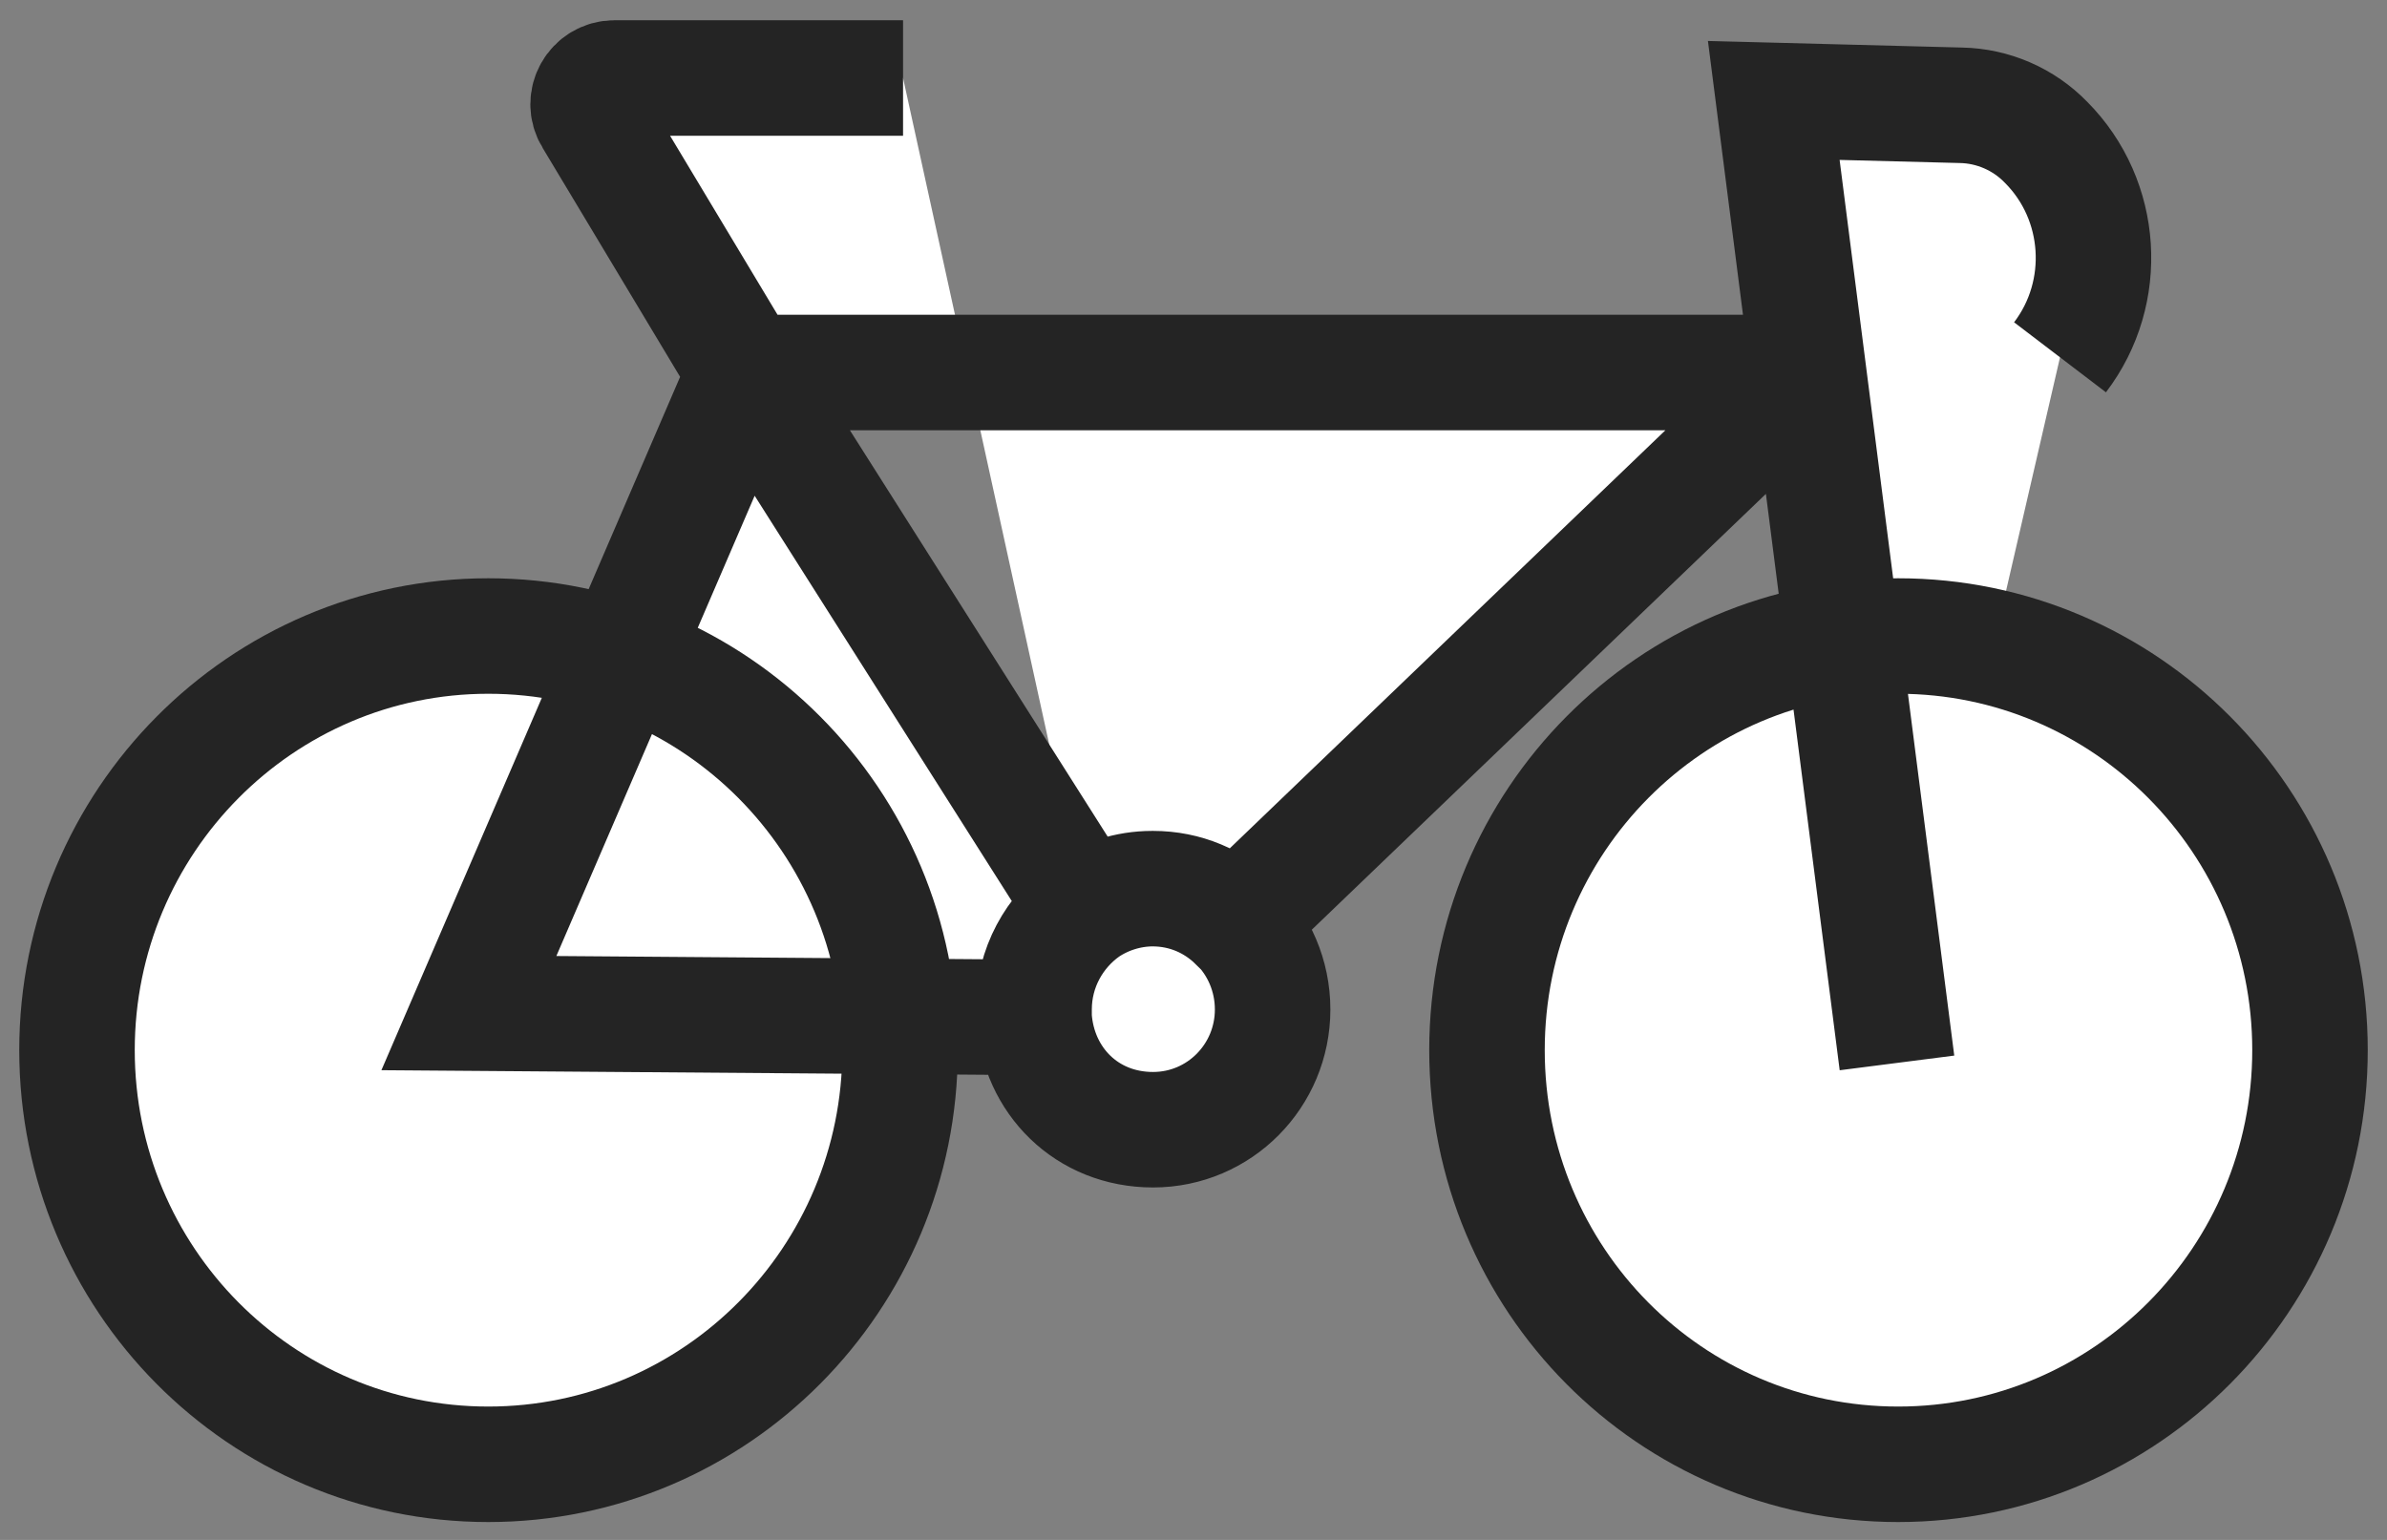 <svg width="62" height="40" viewBox="0 0 62 40" fill="none" xmlns="http://www.w3.org/2000/svg">
<rect x="0" y="0" width="62" height="40" fill="#808080" stroke="none"/>
<path d="M33.055 26.222C33.055 27.941 31.674 29.345 29.949 29.345C28.224 29.345 26.969 28.067 26.859 26.427C26.859 26.363 26.859 26.285 26.859 26.222C26.859 25.133 27.408 24.187 28.208 23.619C28.694 23.288 29.306 23.083 29.949 23.083C30.796 23.083 31.549 23.414 32.114 23.966C32.694 24.534 33.055 25.338 33.055 26.222ZM49.272 27.61L46.072 2.609L50.935 2.735C51.766 2.751 52.566 3.098 53.146 3.698C54.636 5.196 54.793 7.594 53.507 9.281M23.456 2.026H15.959C15.426 2.026 15.096 2.609 15.379 3.067L19.347 9.676L28.192 23.619M46.872 9.786L32.098 23.966C31.533 23.414 30.78 23.083 29.933 23.083C29.275 23.083 28.679 23.288 28.192 23.619C27.377 24.187 26.844 25.133 26.844 26.222C26.844 26.285 26.844 26.363 26.844 26.427L12.179 26.316L19.347 9.676H46.841C46.841 9.676 46.919 9.754 46.872 9.786ZM60 27.278C60 33.209 55.216 38.036 49.303 38.036C43.391 38.036 38.623 33.225 38.623 27.278C38.623 21.332 43.406 16.521 49.303 16.521C55.201 16.521 60 21.332 60 27.278ZM23.378 27.278C23.378 33.209 18.594 38.036 12.681 38.036C6.768 38.036 2 33.209 2 27.278C2 21.348 6.784 16.521 12.681 16.521C18.578 16.521 23.378 21.332 23.378 27.278Z" fill="white"/>
<path d="M49.272 27.61L46.072 2.609L50.935 2.735C51.766 2.751 52.566 3.098 53.146 3.698C54.636 5.196 54.793 7.594 53.507 9.281M23.456 2.026H15.959C15.426 2.026 15.096 2.609 15.379 3.067L19.347 9.676M19.347 9.676L28.192 23.619M19.347 9.676L12.179 26.316L26.844 26.427C26.844 26.363 26.844 26.285 26.844 26.222C26.844 25.133 27.377 24.187 28.192 23.619M19.347 9.676H46.841C46.841 9.676 46.919 9.754 46.872 9.786L32.098 23.966C31.533 23.414 30.78 23.083 29.933 23.083C29.275 23.083 28.679 23.288 28.192 23.619M33.055 26.222C33.055 27.941 31.674 29.345 29.949 29.345C28.224 29.345 26.969 28.067 26.859 26.427C26.859 26.363 26.859 26.285 26.859 26.222C26.859 25.133 27.408 24.187 28.208 23.619C28.694 23.288 29.306 23.083 29.949 23.083C30.796 23.083 31.549 23.414 32.114 23.966C32.694 24.534 33.055 25.338 33.055 26.222ZM60 27.278C60 33.209 55.216 38.036 49.303 38.036C43.391 38.036 38.623 33.225 38.623 27.278C38.623 21.332 43.406 16.521 49.303 16.521C55.201 16.521 60 21.332 60 27.278ZM23.378 27.278C23.378 33.209 18.594 38.036 12.681 38.036C6.768 38.036 2 33.209 2 27.278C2 21.348 6.784 16.521 12.681 16.521C18.578 16.521 23.378 21.332 23.378 27.278Z" stroke="#242424" stroke-width="3" stroke-miterlimit="10"/>
</svg>
